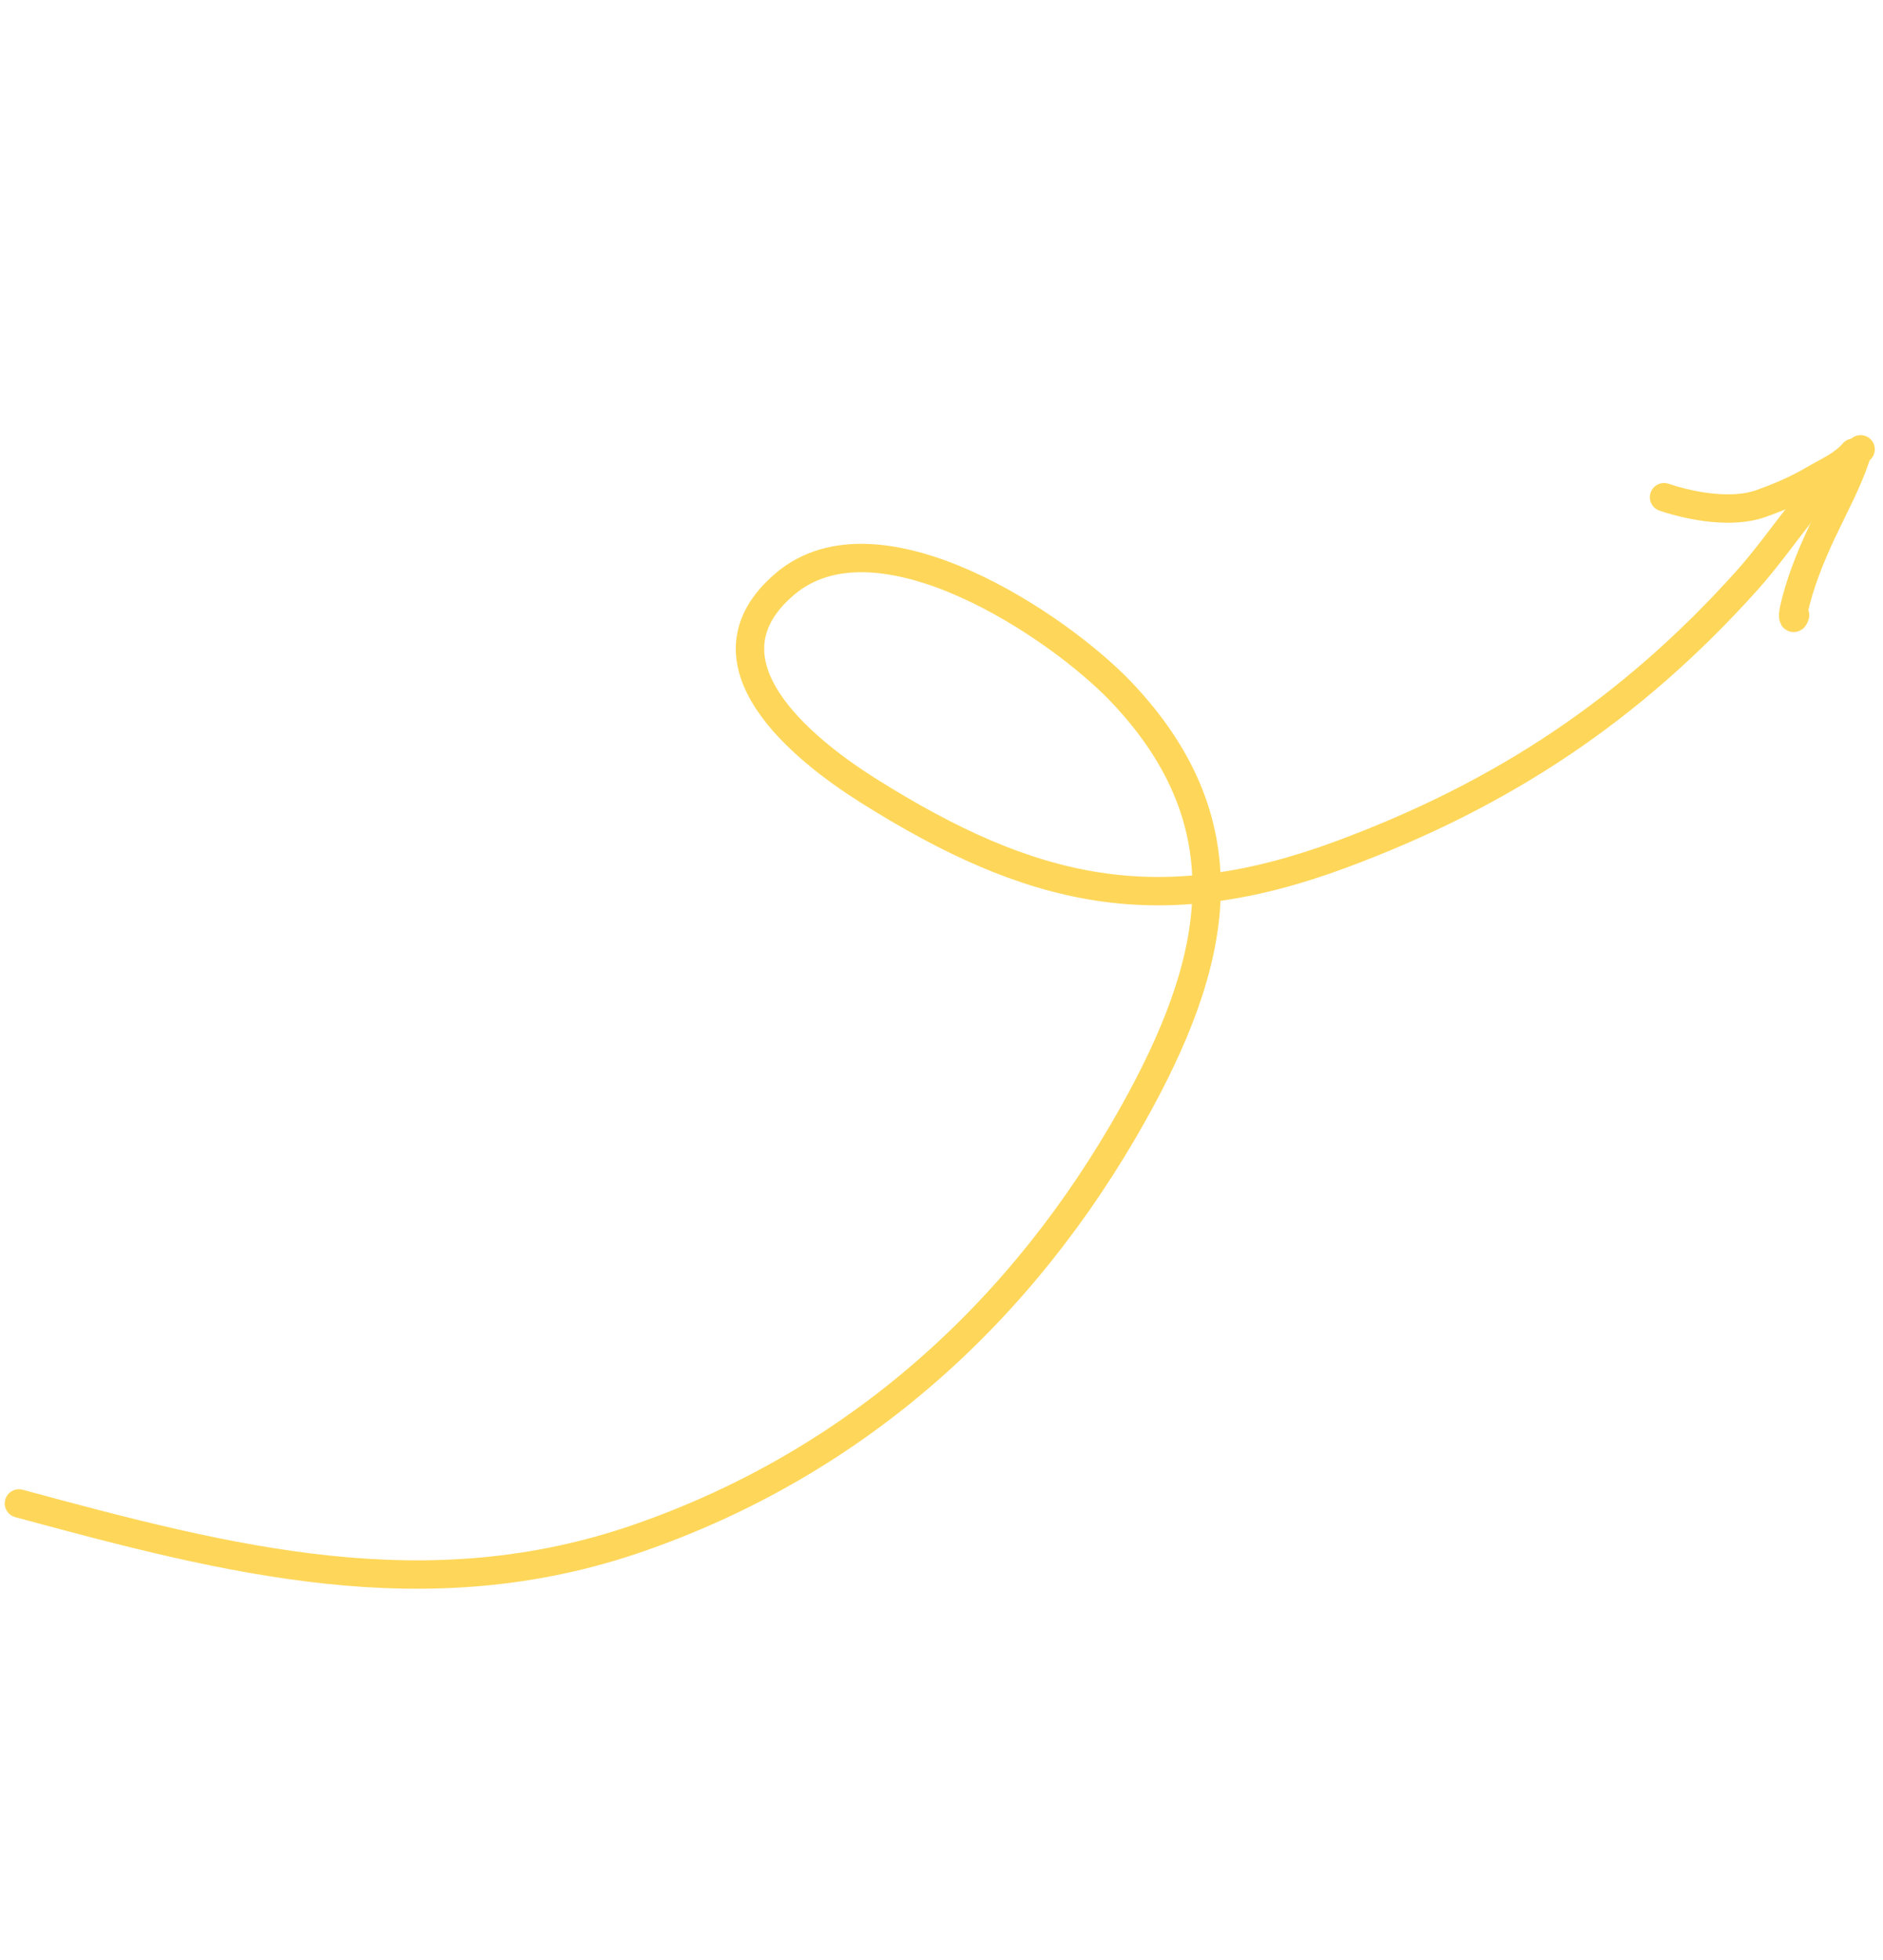 <?xml version="1.0" encoding="UTF-8"?> <svg xmlns="http://www.w3.org/2000/svg" width="199" height="207" viewBox="0 0 199 207" fill="none"> <path d="M2 158.812C24.22 164.824 45.094 170.265 67.604 162.426C90.474 154.462 108.017 138.613 119.752 117.654C128.544 101.951 132.037 87.352 118.519 73.119C111.873 66.121 92.809 53.325 82.959 61.683C73.266 69.908 84.918 79.207 91.757 83.511C109.089 94.42 122.499 97.398 141.777 90.242C158.898 83.885 172.384 74.915 184.561 61.387C188.523 56.985 191.939 51.098 196.634 47.464" stroke="#FED75A" stroke-width="3" stroke-linecap="round"></path> <path d="M195.876 47.824C194.804 49.106 193.089 49.83 191.671 50.664C189.893 51.709 187.996 52.523 186.051 53.207C183.049 54.263 178.809 53.513 175.86 52.522" stroke="#FED75A" stroke-width="3" stroke-linecap="round"></path> <path d="M196.115 48.303C195.21 50.995 193.77 53.621 192.562 56.194C191.327 58.823 190.154 61.706 189.552 64.557C189.48 64.896 189.471 65.691 189.708 64.988" stroke="#FED75A" stroke-width="3" stroke-linecap="round"></path> </svg> 